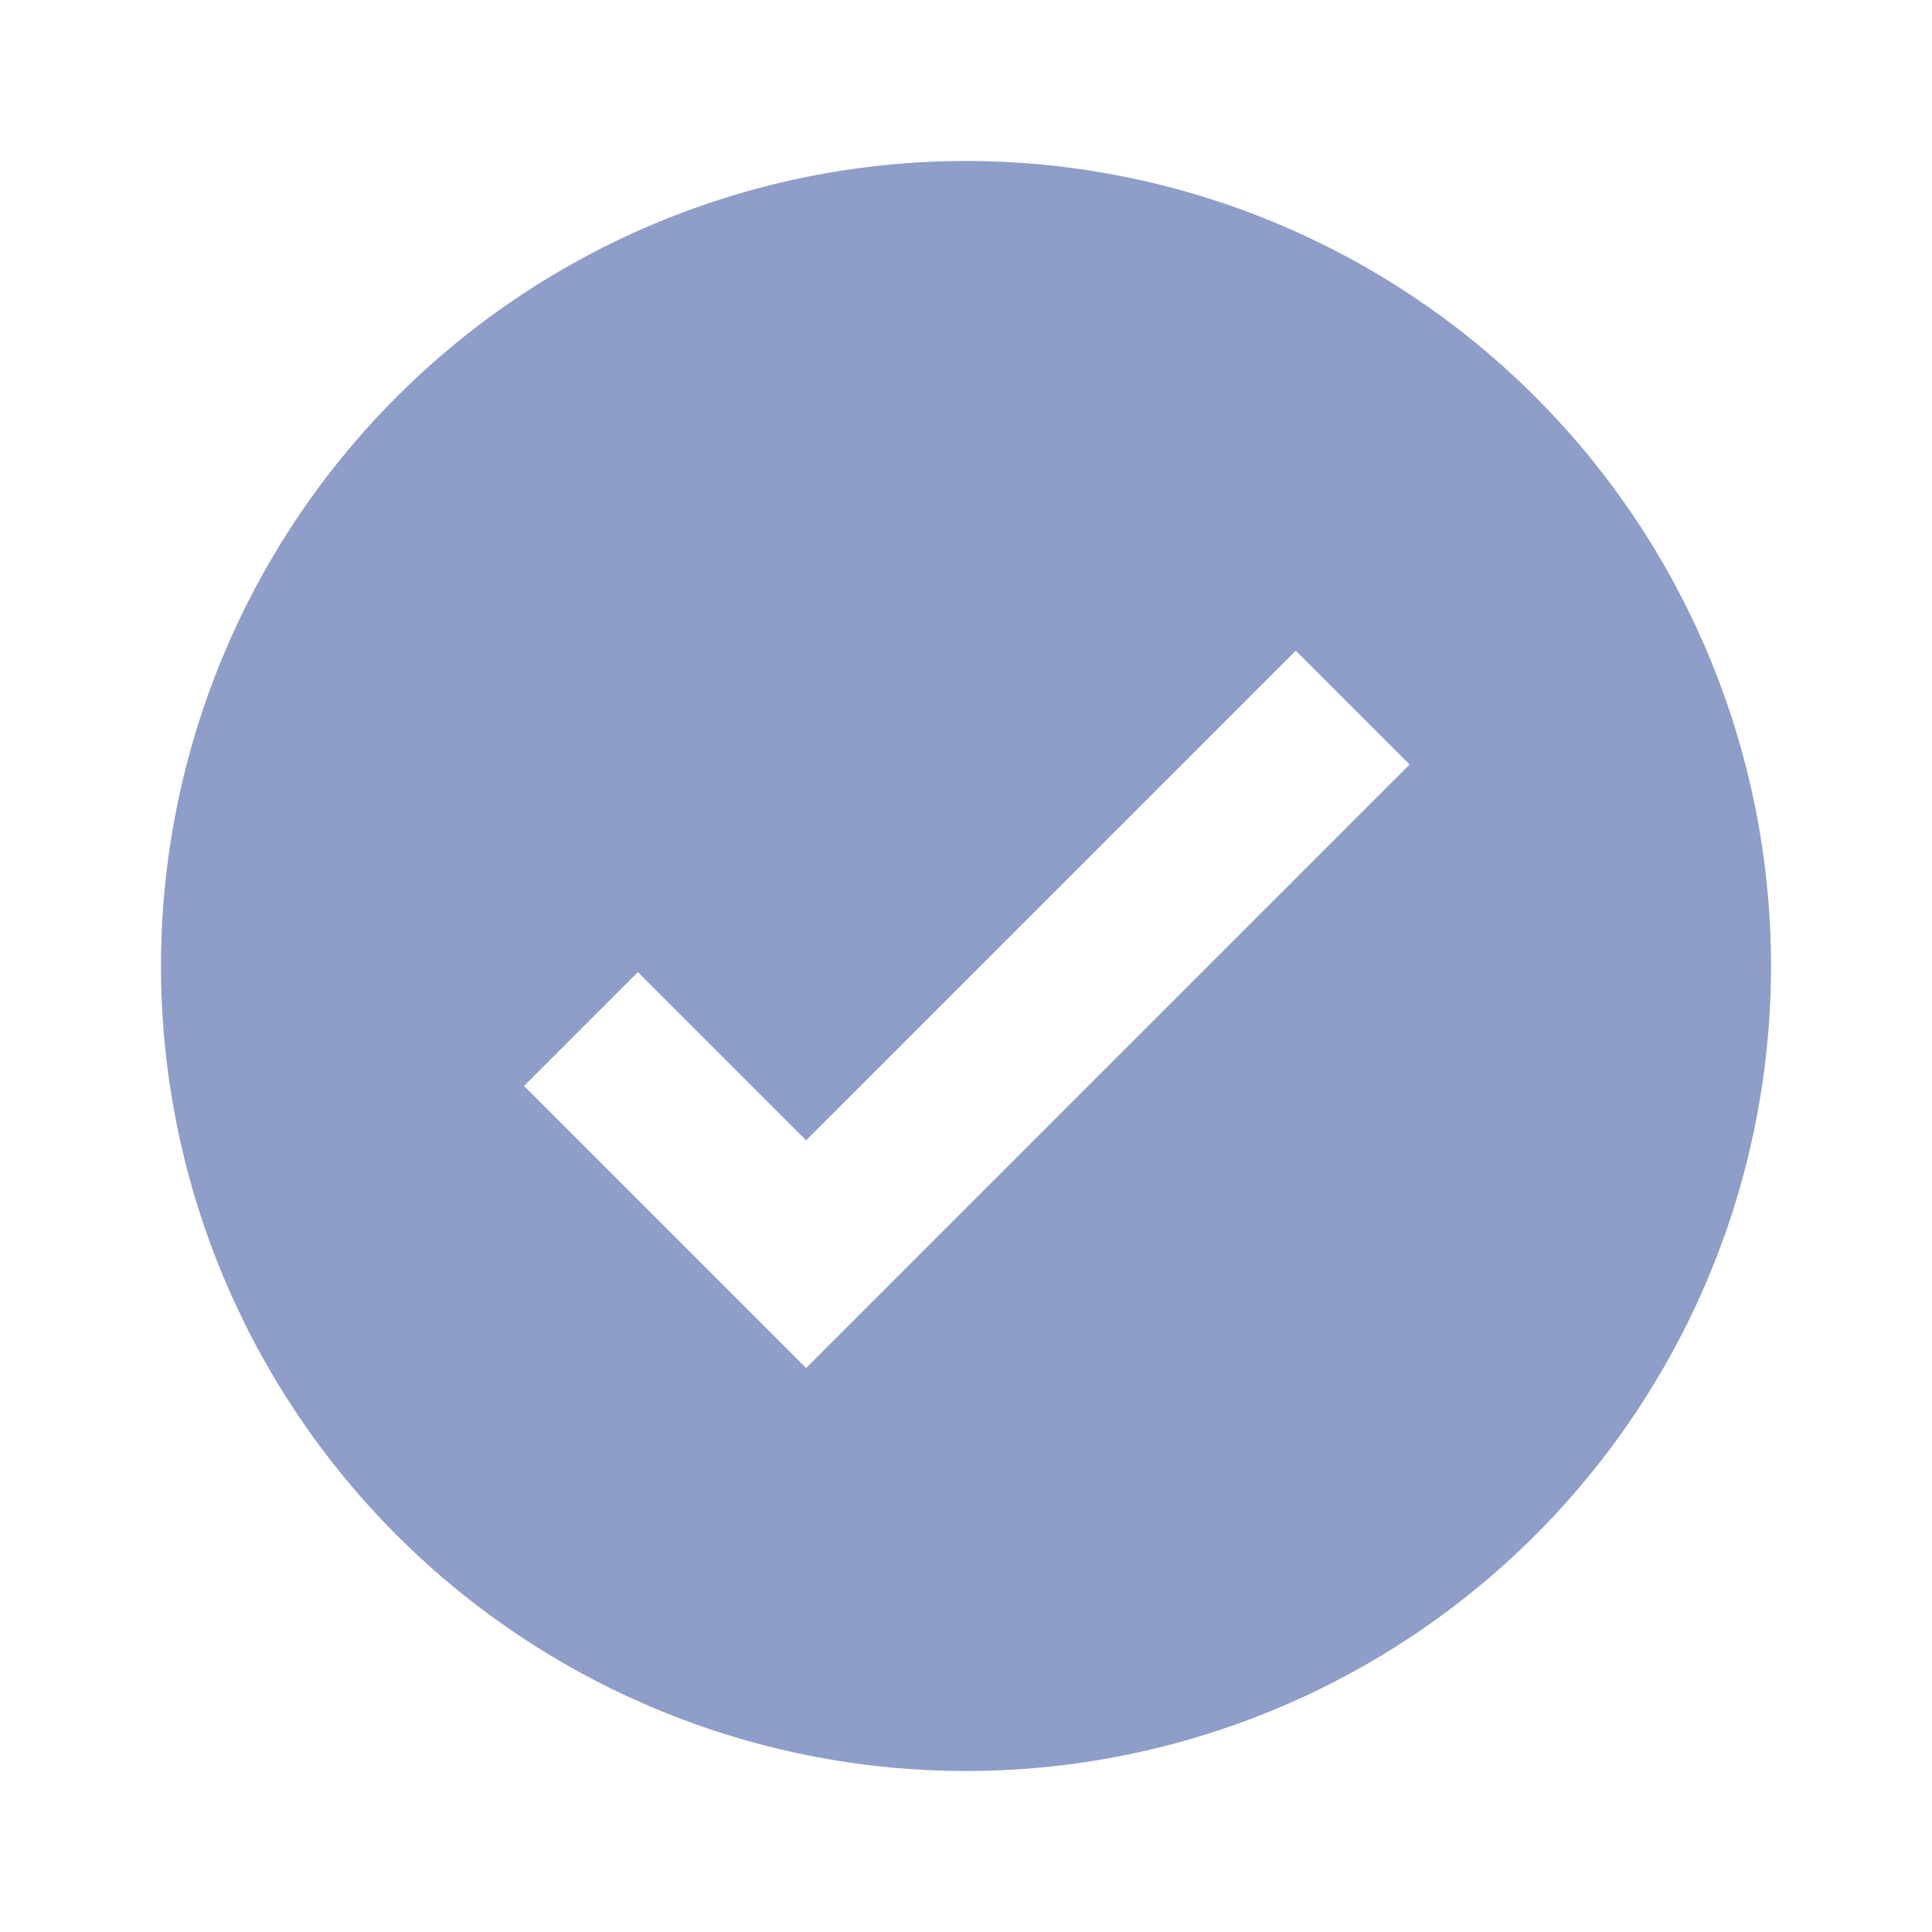 <svg xmlns="http://www.w3.org/2000/svg" viewBox="0 0 24 24">
  <path d="M12,2A10,10,0,1,0,22,12,10,10,0,0,0,12,2ZM10.014,16.994,6.51,13.49l1.414-1.414,2.09,2.09,6.083-6.083,1.414,1.414Z" fill="#8f9dc9"/>
</svg>
